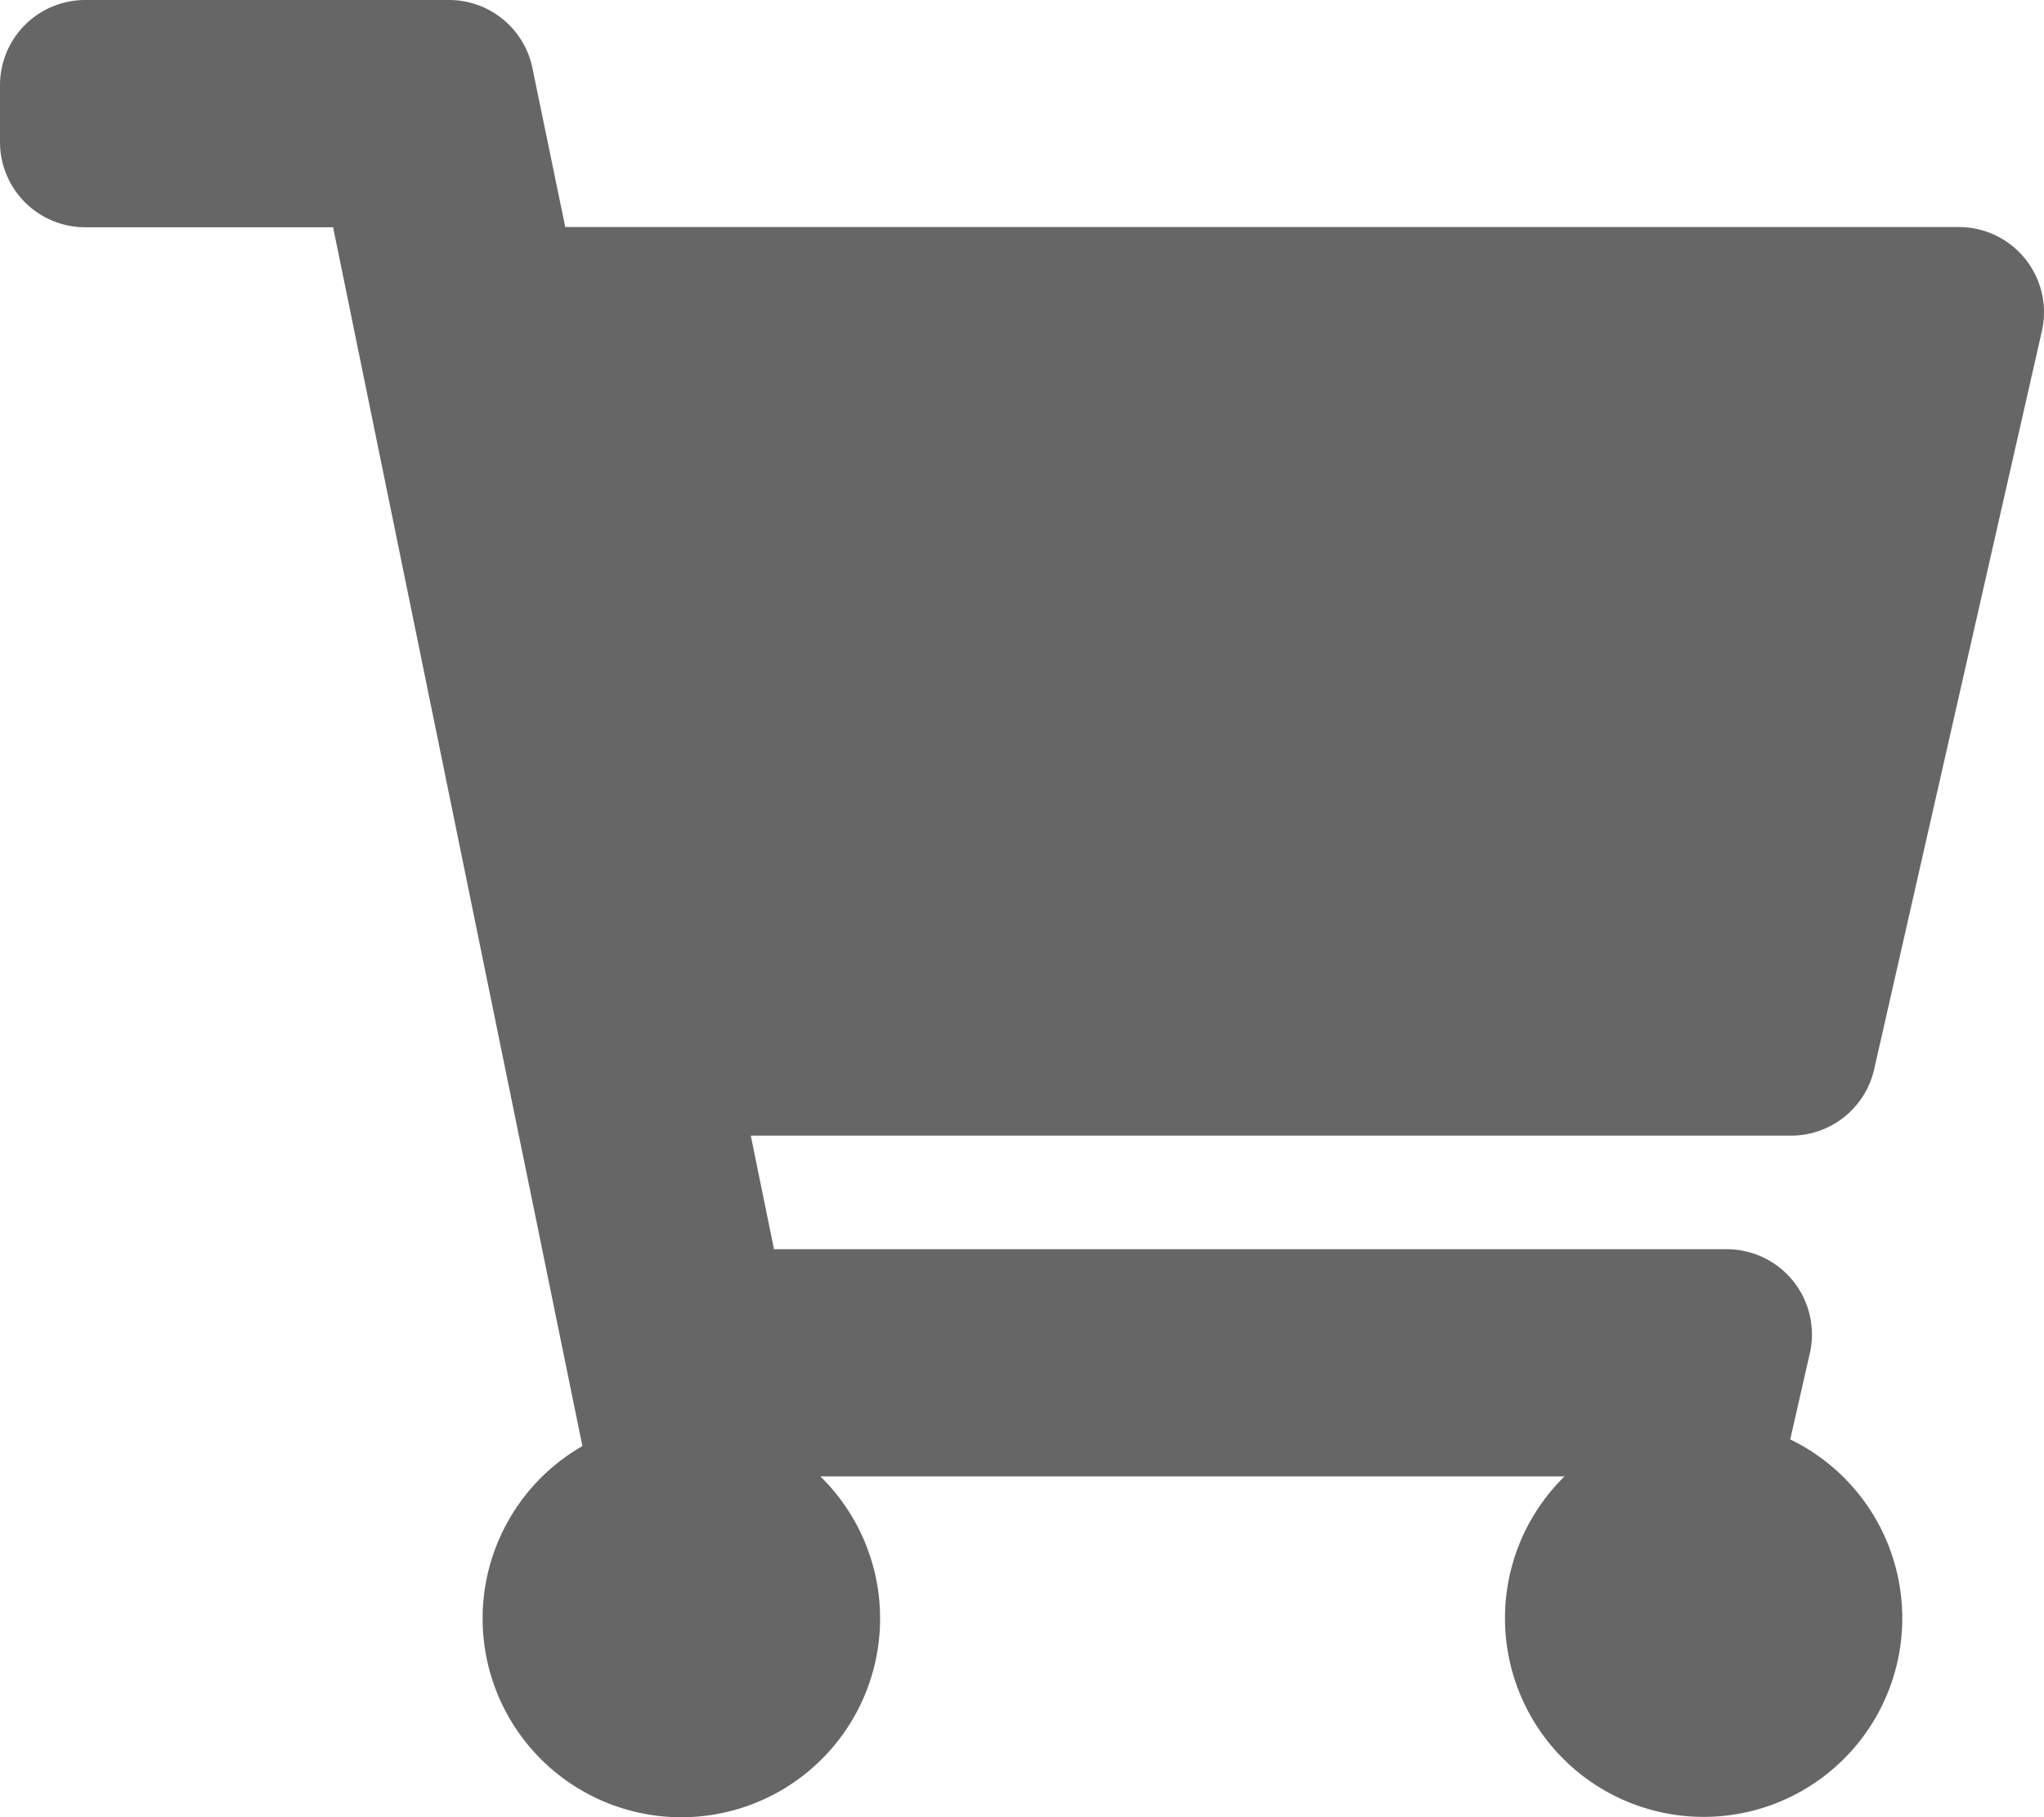 <svg xmlns="http://www.w3.org/2000/svg" width="20.25" height="18" viewBox="0 0 20.25 18">  <path id="Icon_awesome-shopping-cart" data-name="Icon awesome-shopping-cart" d="M18.567,10.593l1.662-7.313a.844.844,0,0,0-.823-1.031H5.6L5.275.675A.844.844,0,0,0,4.448,0H.844A.844.844,0,0,0,0,.844v.563a.844.844,0,0,0,.844.844H3.3L5.77,14.324a1.969,1.969,0,1,0,2.357.3H15.5a1.968,1.968,0,1,0,2.236-.366l.194-.853a.844.844,0,0,0-.823-1.031H7.668l-.23-1.125H17.744A.844.844,0,0,0,18.567,10.593Z" opacity="0.6"/></svg>
